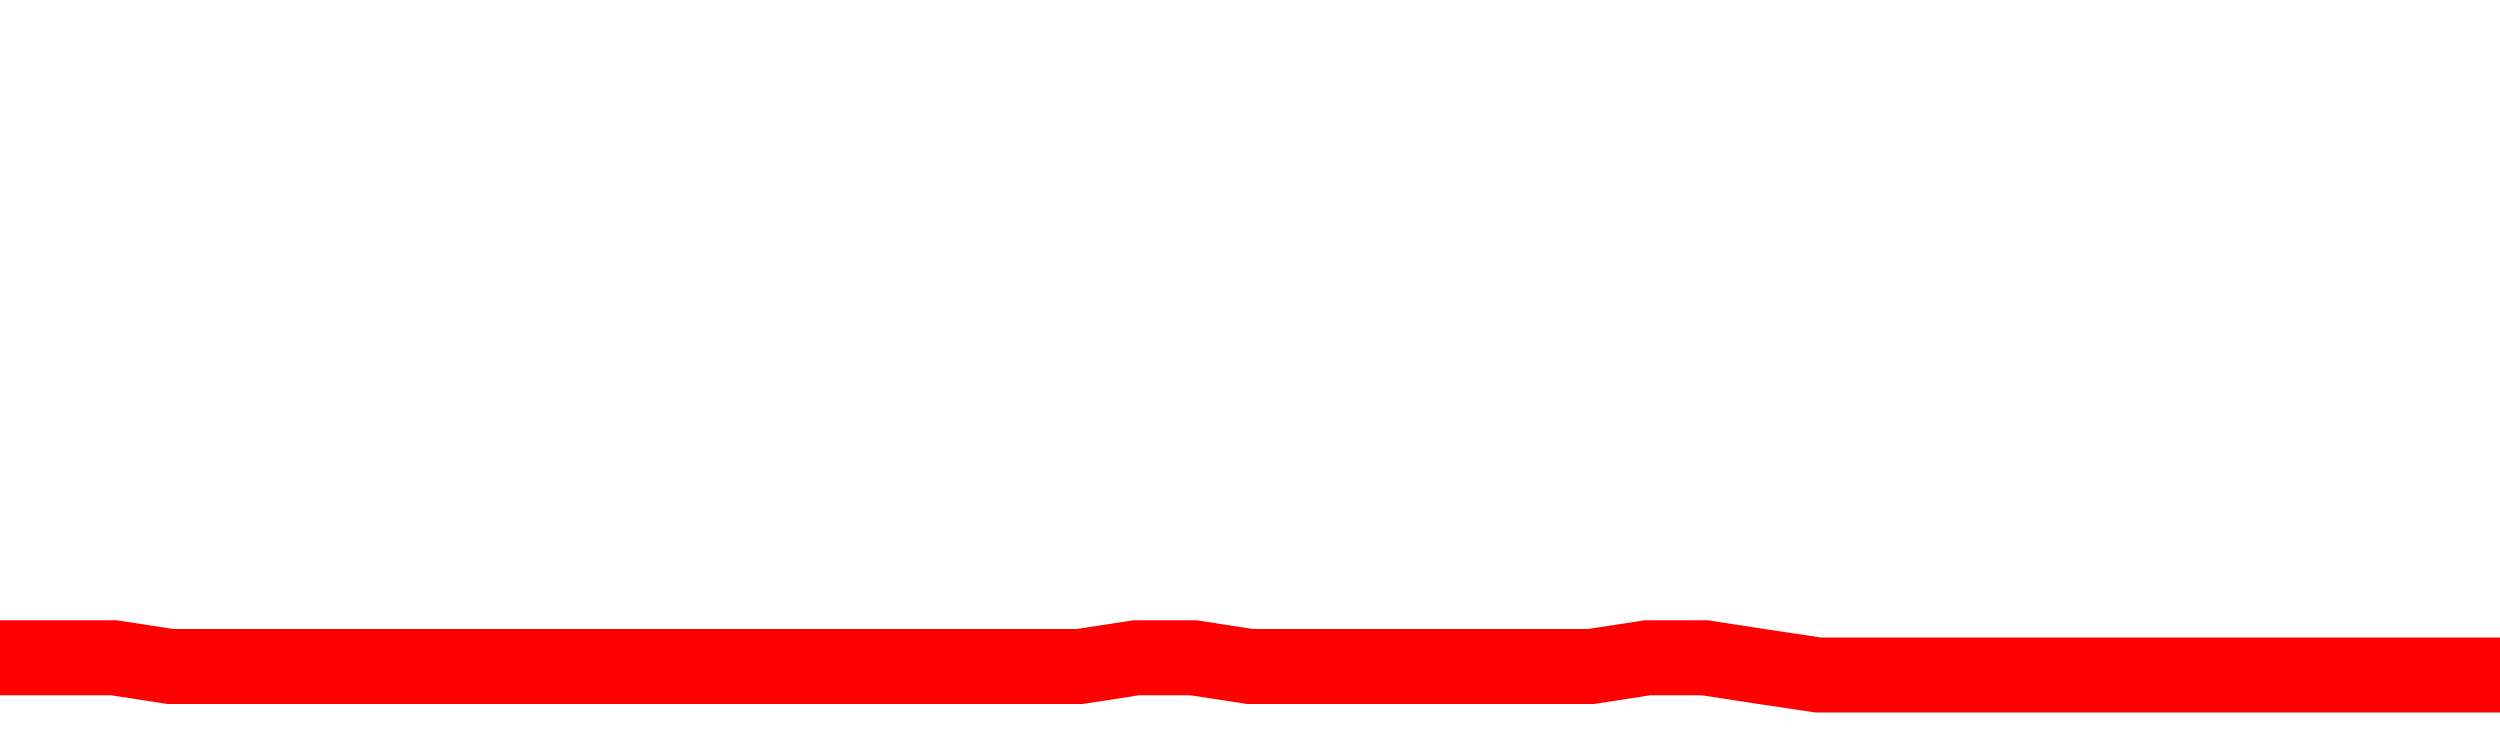 <svg xmlns="http://www.w3.org/2000/svg" xmlns:xlink="http://www.w3.org/1999/xlink" viewBox="0 0 100 30" class="ranking"><path  class="rline" d="M 0 26.31 L 0 26.31 L 2.273 26.31 L 4.545 26.31 L 6.818 26.66 L 9.091 26.66 L 11.364 26.66 L 13.636 26.66 L 15.909 26.66 L 18.182 26.66 L 20.455 26.66 L 22.727 26.66 L 25 26.66 L 27.273 26.66 L 29.545 26.66 L 31.818 26.66 L 34.091 26.66 L 36.364 26.66 L 38.636 26.66 L 40.909 26.66 L 43.182 26.66 L 45.455 26.31 L 47.727 26.31 L 50 26.66 L 52.273 26.66 L 54.545 26.66 L 56.818 26.66 L 59.091 26.66 L 61.364 26.66 L 63.636 26.66 L 65.909 26.31 L 68.182 26.31 L 70.455 26.66 L 72.727 27 L 75 27 L 77.273 27 L 79.545 27 L 81.818 27 L 84.091 27 L 86.364 27 L 88.636 27 L 90.909 27 L 93.182 27 L 95.455 27 L 97.727 27 L 100 27" fill="none" stroke-width="3" stroke="red"></path></svg>